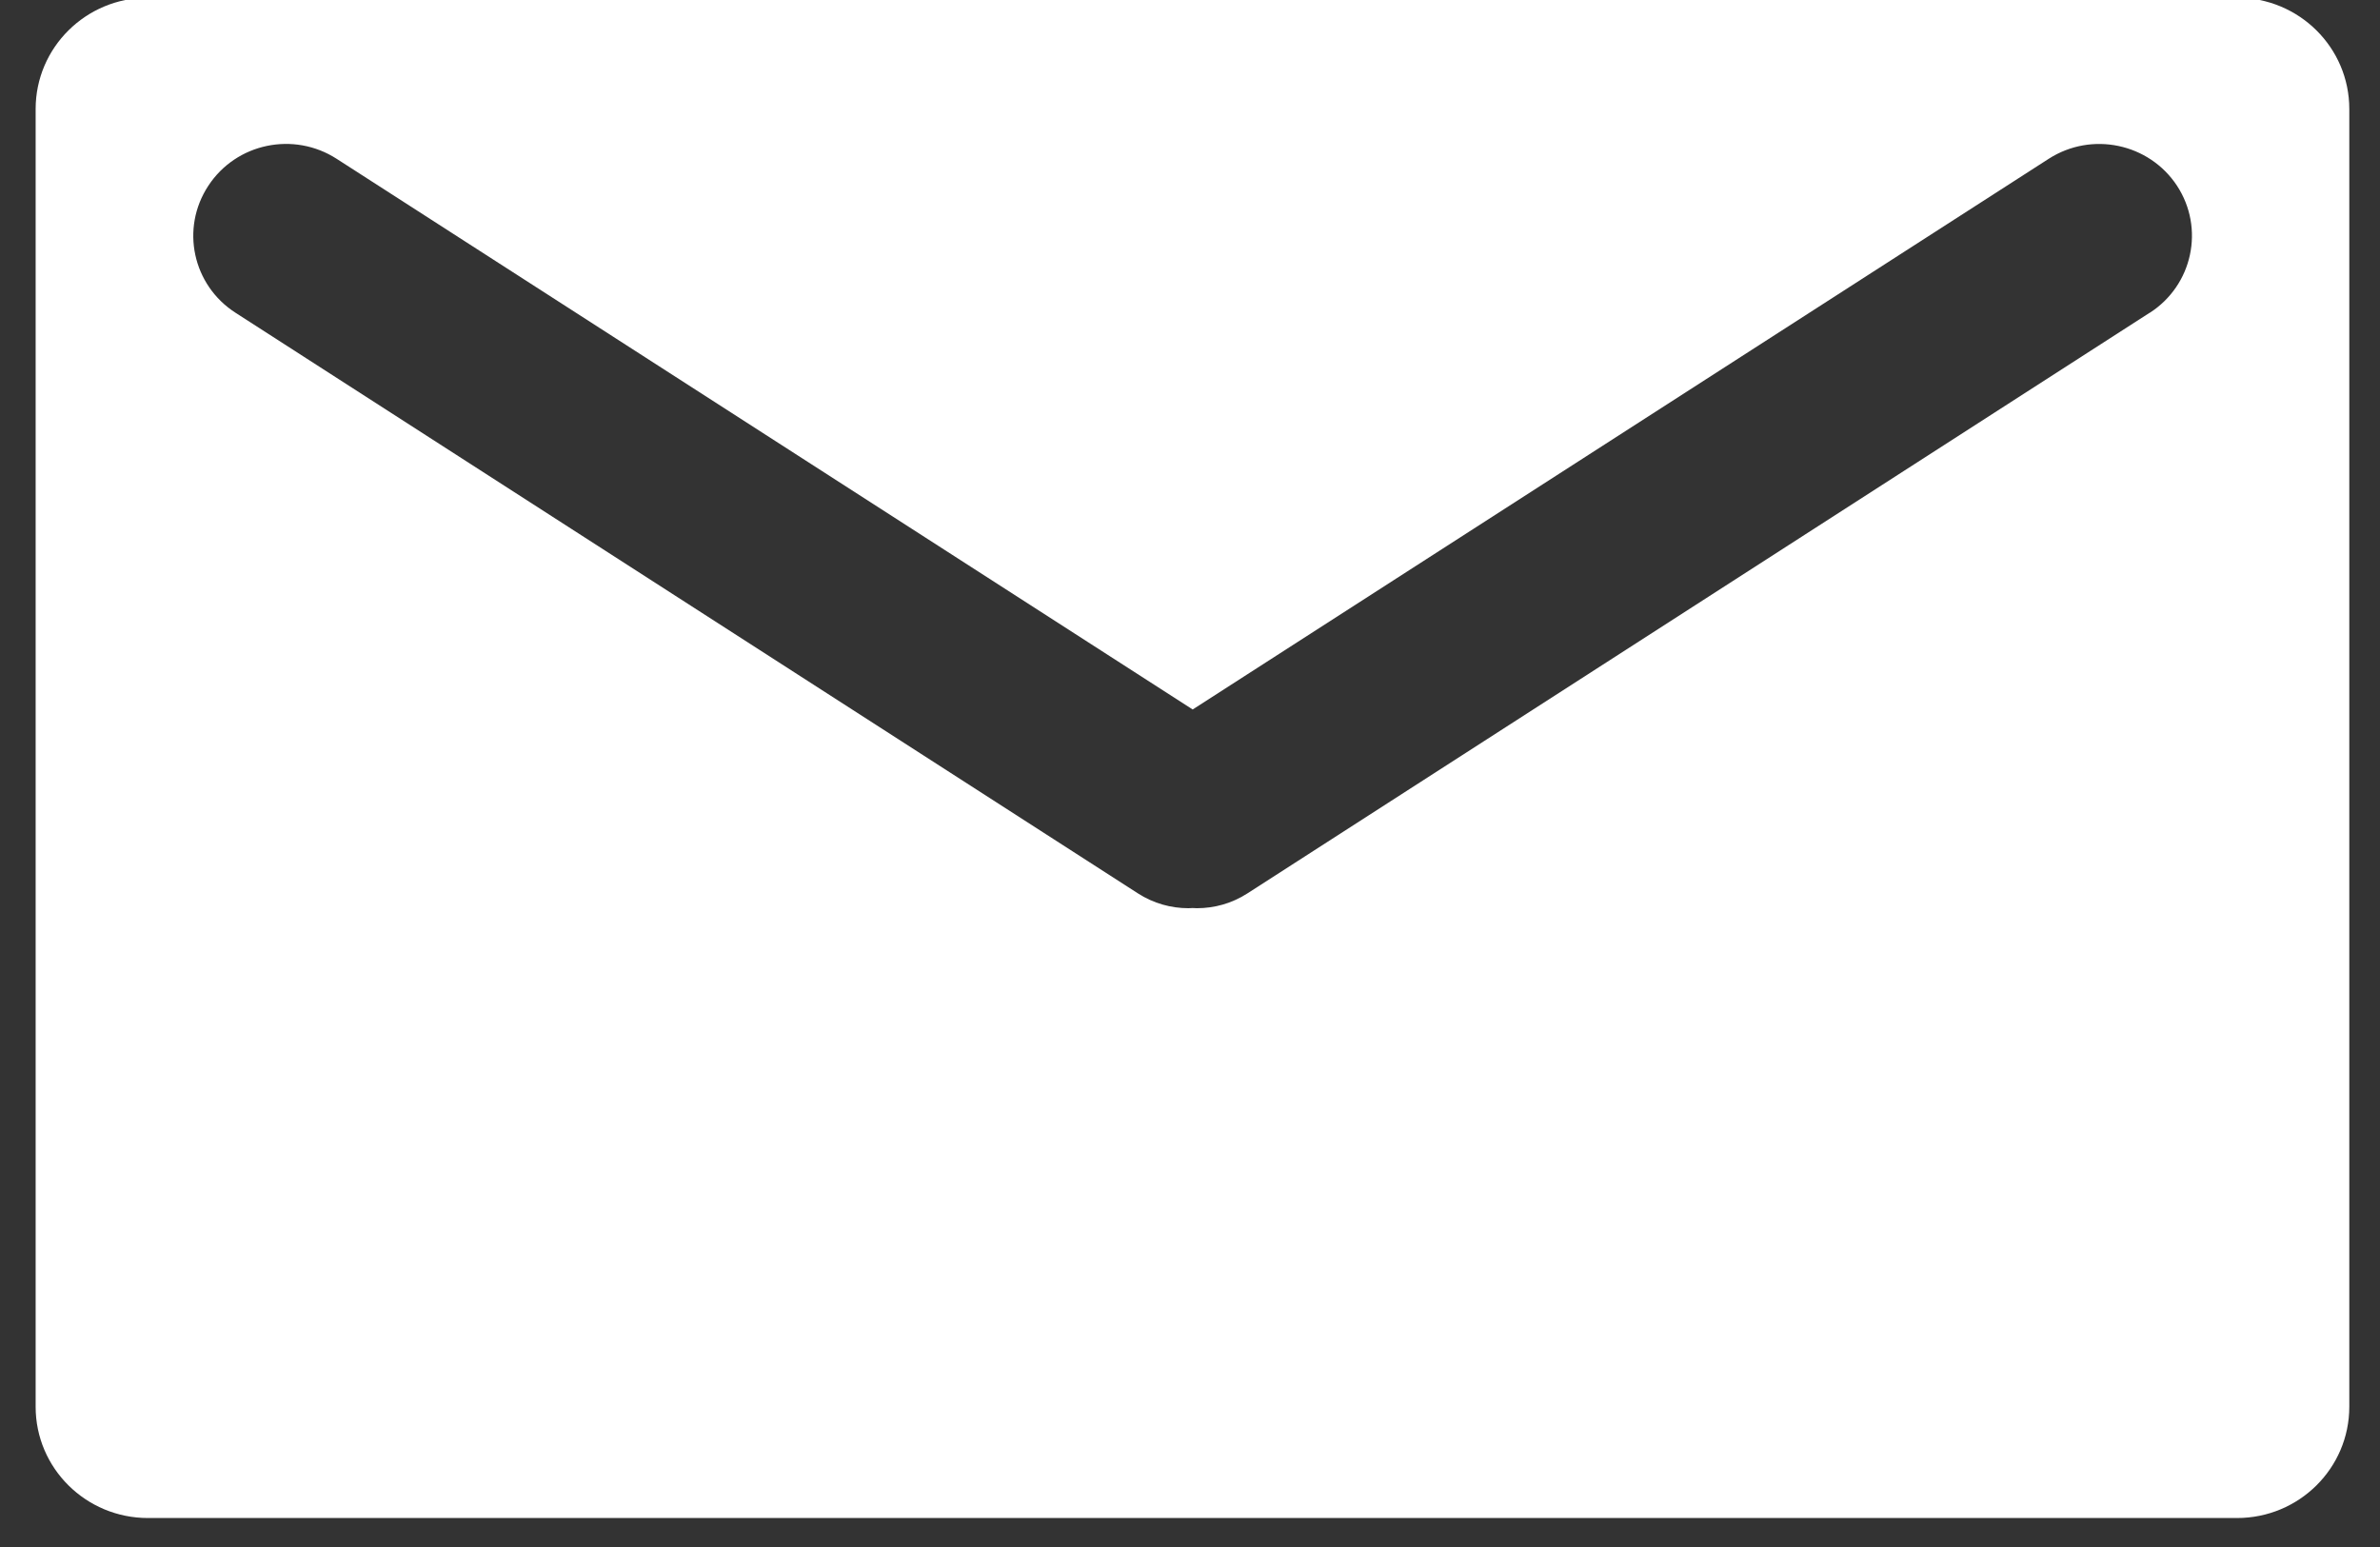 <svg width="40" height="26" viewBox="0 0 40 26" fill="none" xmlns="http://www.w3.org/2000/svg">
<rect x="0" y="0" width="40" height="26" fill="#333333" stroke="none"/>
<path d="M37.597 -0.038H2.487C1.444 -0.038 0.599 0.799 0.599 1.832V23.643C0.599 24.676 1.444 25.513 2.487 25.513H37.597C38.639 25.513 39.484 24.676 39.484 23.643V1.832C39.484 0.799 38.639 -0.038 37.597 -0.038ZM36.128 5.257L20.965 15.015C20.702 15.184 20.409 15.264 20.116 15.264C20.093 15.264 20.069 15.261 20.045 15.261C20.021 15.261 19.997 15.264 19.973 15.264C19.683 15.264 19.388 15.184 19.125 15.015L3.959 5.257C3.236 4.793 3.03 3.837 3.502 3.121C3.971 2.406 4.935 2.204 5.658 2.669L20.045 11.924L34.432 2.669C35.155 2.204 36.119 2.409 36.588 3.121C37.057 3.837 36.851 4.793 36.131 5.257H36.128Z" fill="white"/>
</svg>
